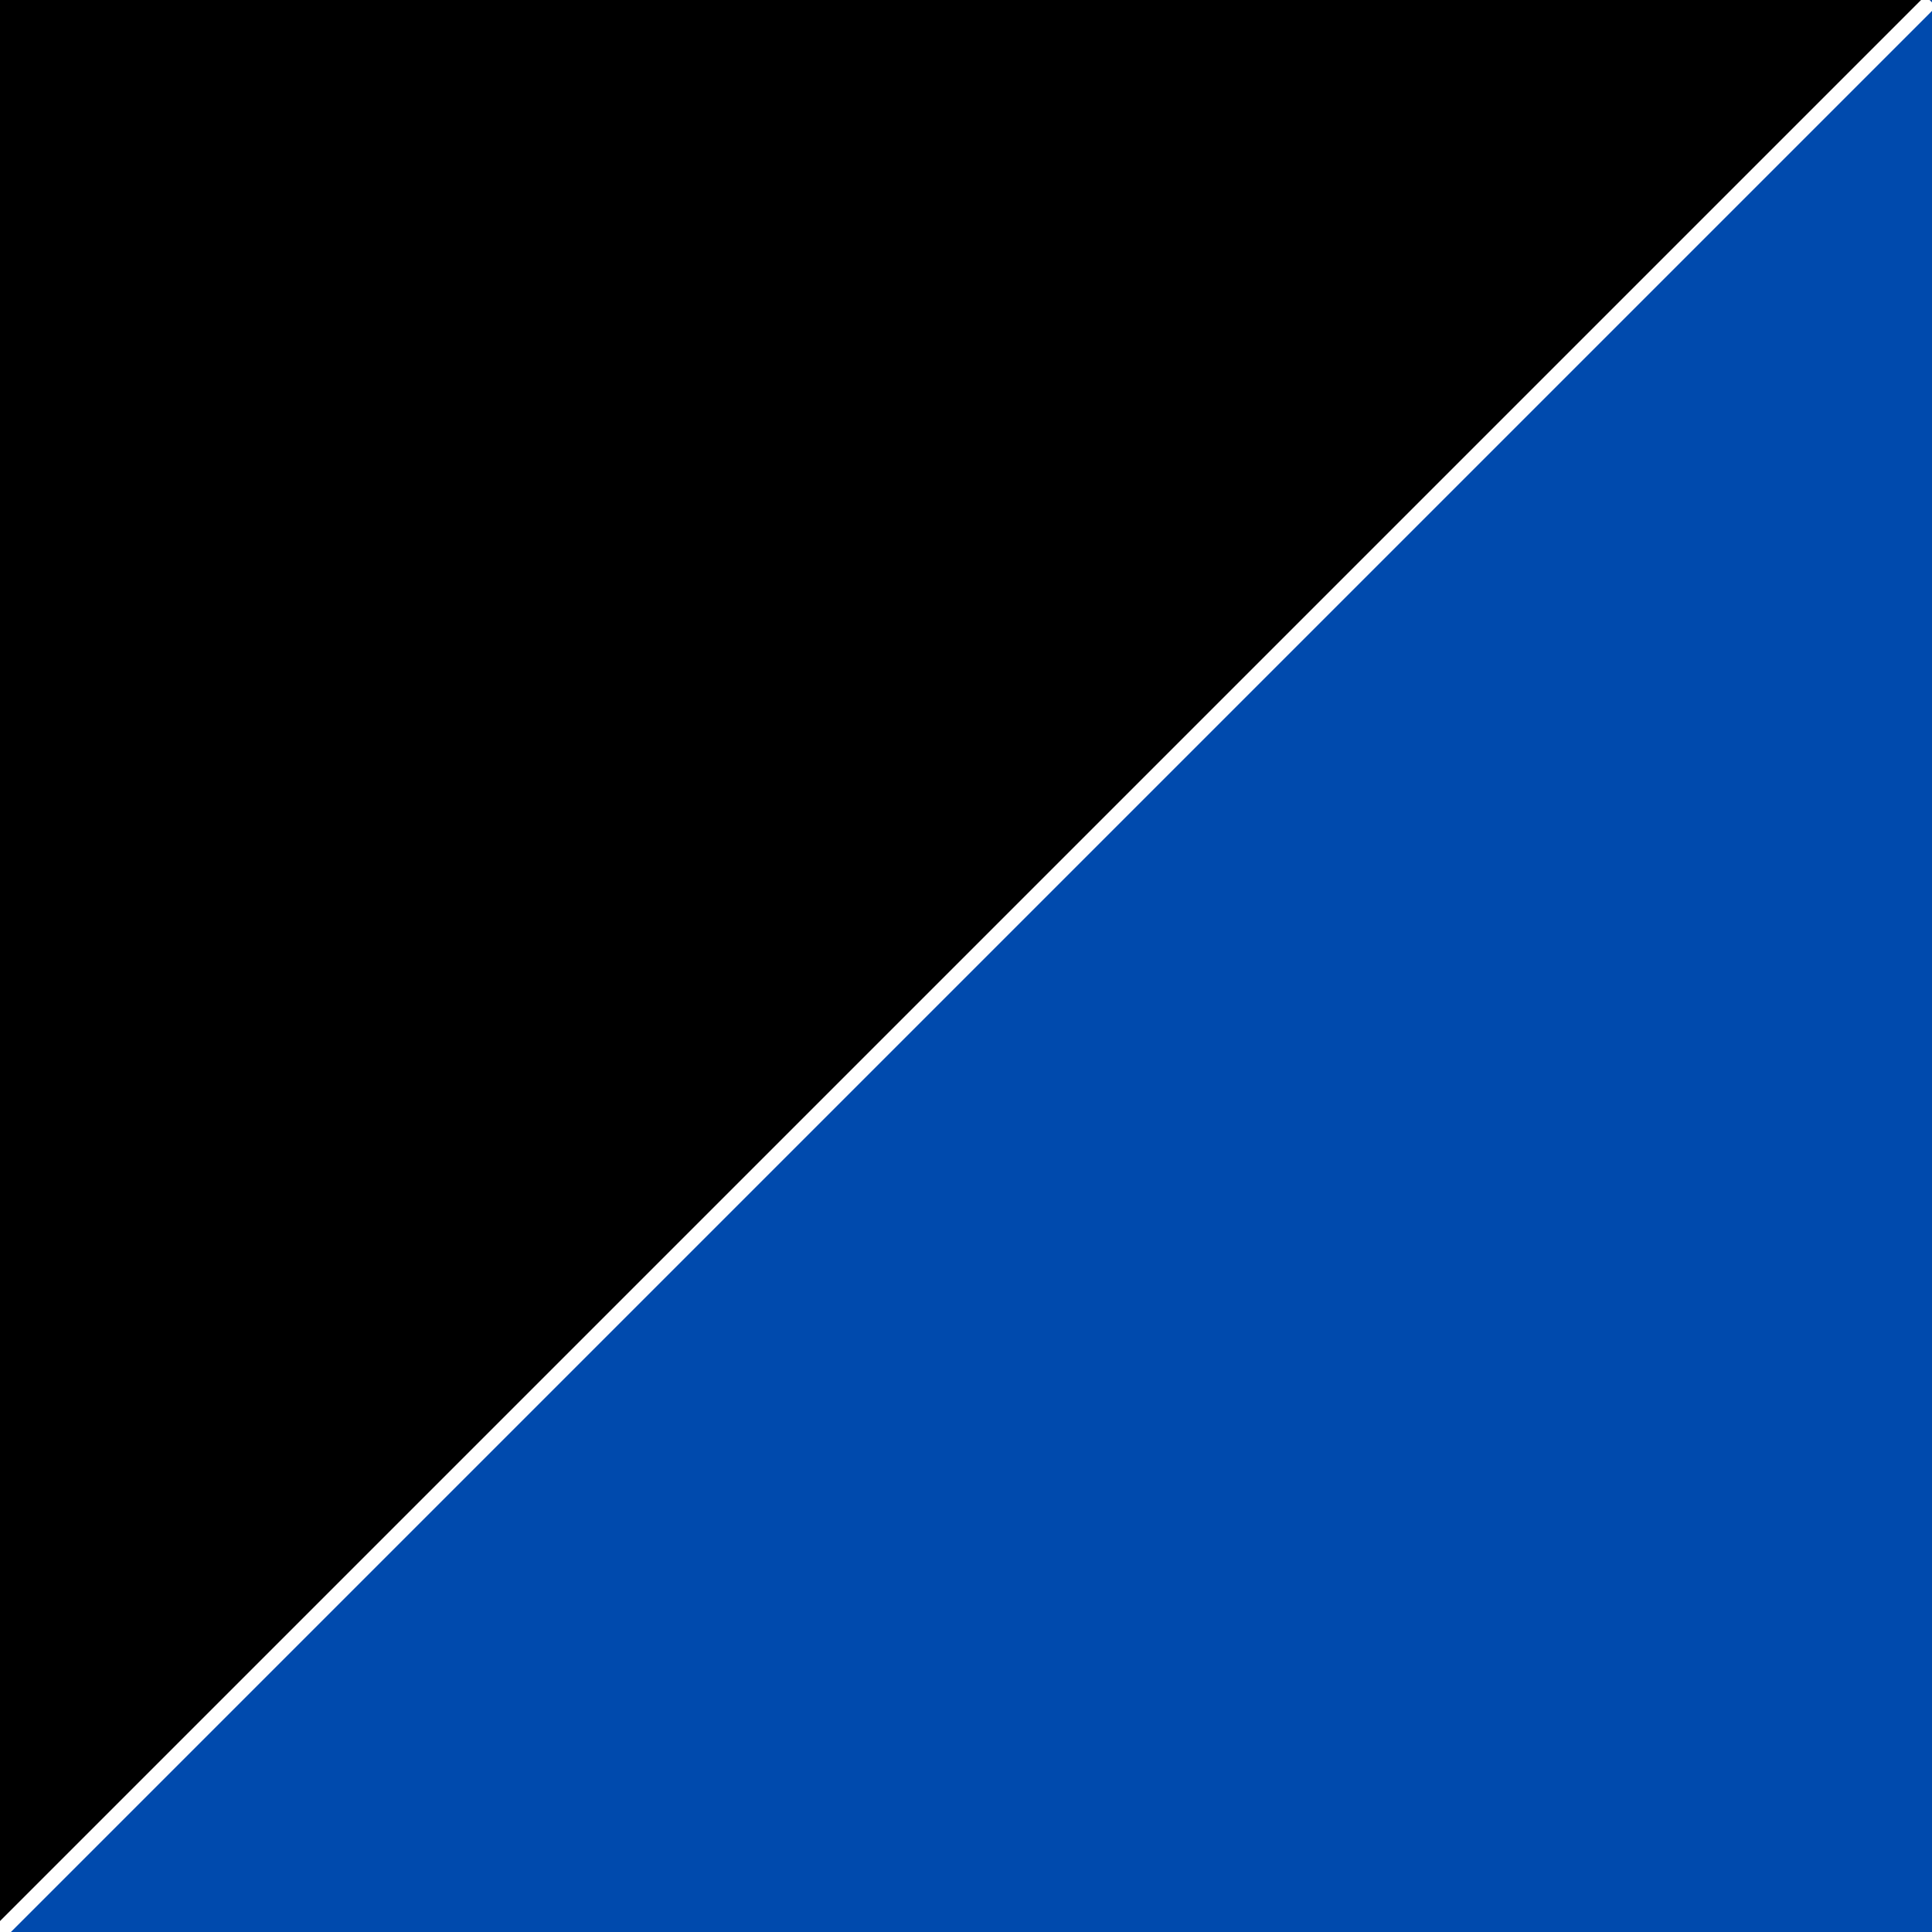<svg version="1.0" preserveAspectRatio="xMidYMid meet" height="500" viewBox="0 0 375 375" zoomAndPan="magnify" width="500" xmlns:xlink="http://www.w3.org/1999/xlink" xmlns="http://www.w3.org/2000/svg"><defs><clipPath id="571b9019b3"><path clip-rule="nonzero" d="M 271.258 -78.078 L 721.867 197.359 L 436.742 663.812 L -13.867 388.371 Z M 271.258 -78.078"></path></clipPath><clipPath id="e2b5ad86f9"><path clip-rule="nonzero" d="M 383.91 -9.219 L 721.867 197.359 L 324.273 594.652 L -13.684 388.074 Z M 383.91 -9.219"></path></clipPath></defs><rect fill-opacity="1" height="450" y="-37.5" fill="#ffffff" width="450" x="-37.5"></rect><rect fill-opacity="1" height="450" y="-37.5" fill="#000000" width="450" x="-37.5"></rect><g clip-path="url(#571b9019b3)"><g clip-path="url(#e2b5ad86f9)"><path fill-rule="nonzero" fill-opacity="1" d="M 271.258 -78.078 L 721.867 197.359 L 436.742 663.812 L -13.867 388.371 Z M 271.258 -78.078" fill="#004aad"></path></g></g><path stroke-miterlimit="4" stroke-opacity="1" stroke-width="4" stroke="#ffffff" d="M 0.002 2.001 L 707.109 2.001" stroke-linejoin="miter" fill="none" transform="matrix(0.53, -0.53, 0.53, 0.53, -1.062, 373.936)" stroke-linecap="butt"></path></svg>